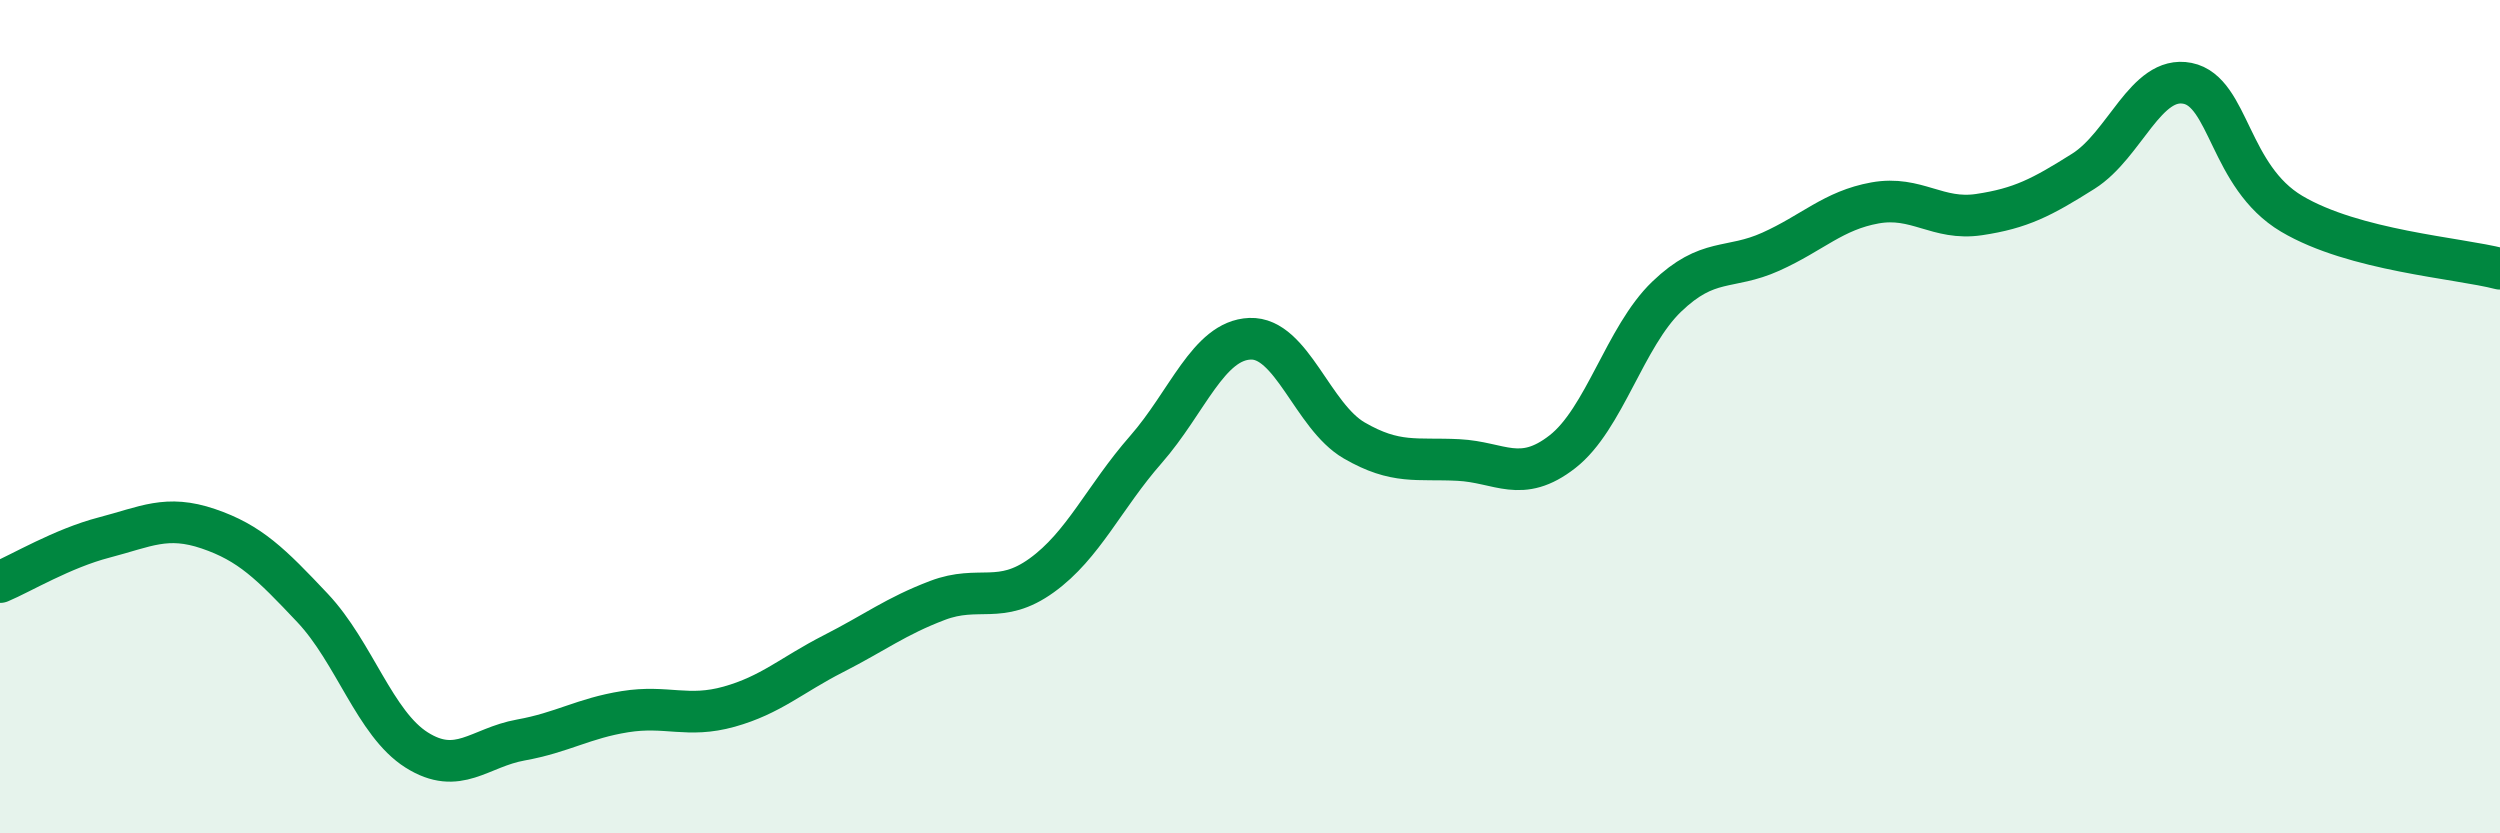 
    <svg width="60" height="20" viewBox="0 0 60 20" xmlns="http://www.w3.org/2000/svg">
      <path
        d="M 0,13.97 C 0.5,13.76 1.5,13.16 2.5,12.9 C 3.5,12.64 4,12.35 5,12.69 C 6,13.03 6.5,13.53 7.5,14.59 C 8.5,15.65 9,17.37 10,18 C 11,18.63 11.5,17.94 12.5,17.76 C 13.5,17.58 14,17.24 15,17.08 C 16,16.92 16.5,17.24 17.5,16.96 C 18.5,16.68 19,16.2 20,15.69 C 21,15.18 21.5,14.79 22.5,14.41 C 23.5,14.03 24,14.53 25,13.81 C 26,13.09 26.5,11.93 27.5,10.79 C 28.5,9.65 29,8.17 30,8.13 C 31,8.09 31.5,9.99 32.5,10.57 C 33.5,11.15 34,10.99 35,11.04 C 36,11.09 36.5,11.62 37.5,10.84 C 38.5,10.06 39,8.08 40,7.12 C 41,6.16 41.5,6.49 42.5,6.04 C 43.5,5.59 44,5.05 45,4.87 C 46,4.69 46.5,5.3 47.5,5.15 C 48.5,5 49,4.74 50,4.11 C 51,3.48 51.5,1.8 52.5,2 C 53.5,2.2 53.5,4.24 55,5.13 C 56.5,6.02 59,6.19 60,6.45L60 20L0 20Z"
        fill="#008740"
        opacity="0.1"
        stroke-linecap="round"
        stroke-linejoin="round"
      />
      <path
        d="M 0,13.97 C 0.5,13.76 1.5,13.16 2.5,12.9 C 3.5,12.64 4,12.35 5,12.69 C 6,13.03 6.5,13.53 7.5,14.59 C 8.5,15.65 9,17.37 10,18 C 11,18.63 11.5,17.94 12.5,17.76 C 13.5,17.58 14,17.24 15,17.08 C 16,16.92 16.5,17.24 17.5,16.96 C 18.5,16.68 19,16.2 20,15.69 C 21,15.18 21.5,14.79 22.5,14.41 C 23.5,14.03 24,14.53 25,13.81 C 26,13.09 26.5,11.93 27.5,10.79 C 28.5,9.65 29,8.17 30,8.13 C 31,8.09 31.5,9.99 32.5,10.57 C 33.5,11.15 34,10.99 35,11.04 C 36,11.09 36.5,11.62 37.5,10.84 C 38.5,10.06 39,8.08 40,7.12 C 41,6.16 41.5,6.49 42.5,6.04 C 43.5,5.59 44,5.05 45,4.87 C 46,4.69 46.5,5.3 47.5,5.15 C 48.5,5 49,4.74 50,4.11 C 51,3.48 51.5,1.8 52.5,2 C 53.5,2.2 53.5,4.24 55,5.13 C 56.5,6.02 59,6.19 60,6.45"
        stroke="#008740"
        stroke-width="1"
        fill="none"
        stroke-linecap="round"
        stroke-linejoin="round"
      />
    </svg>
  